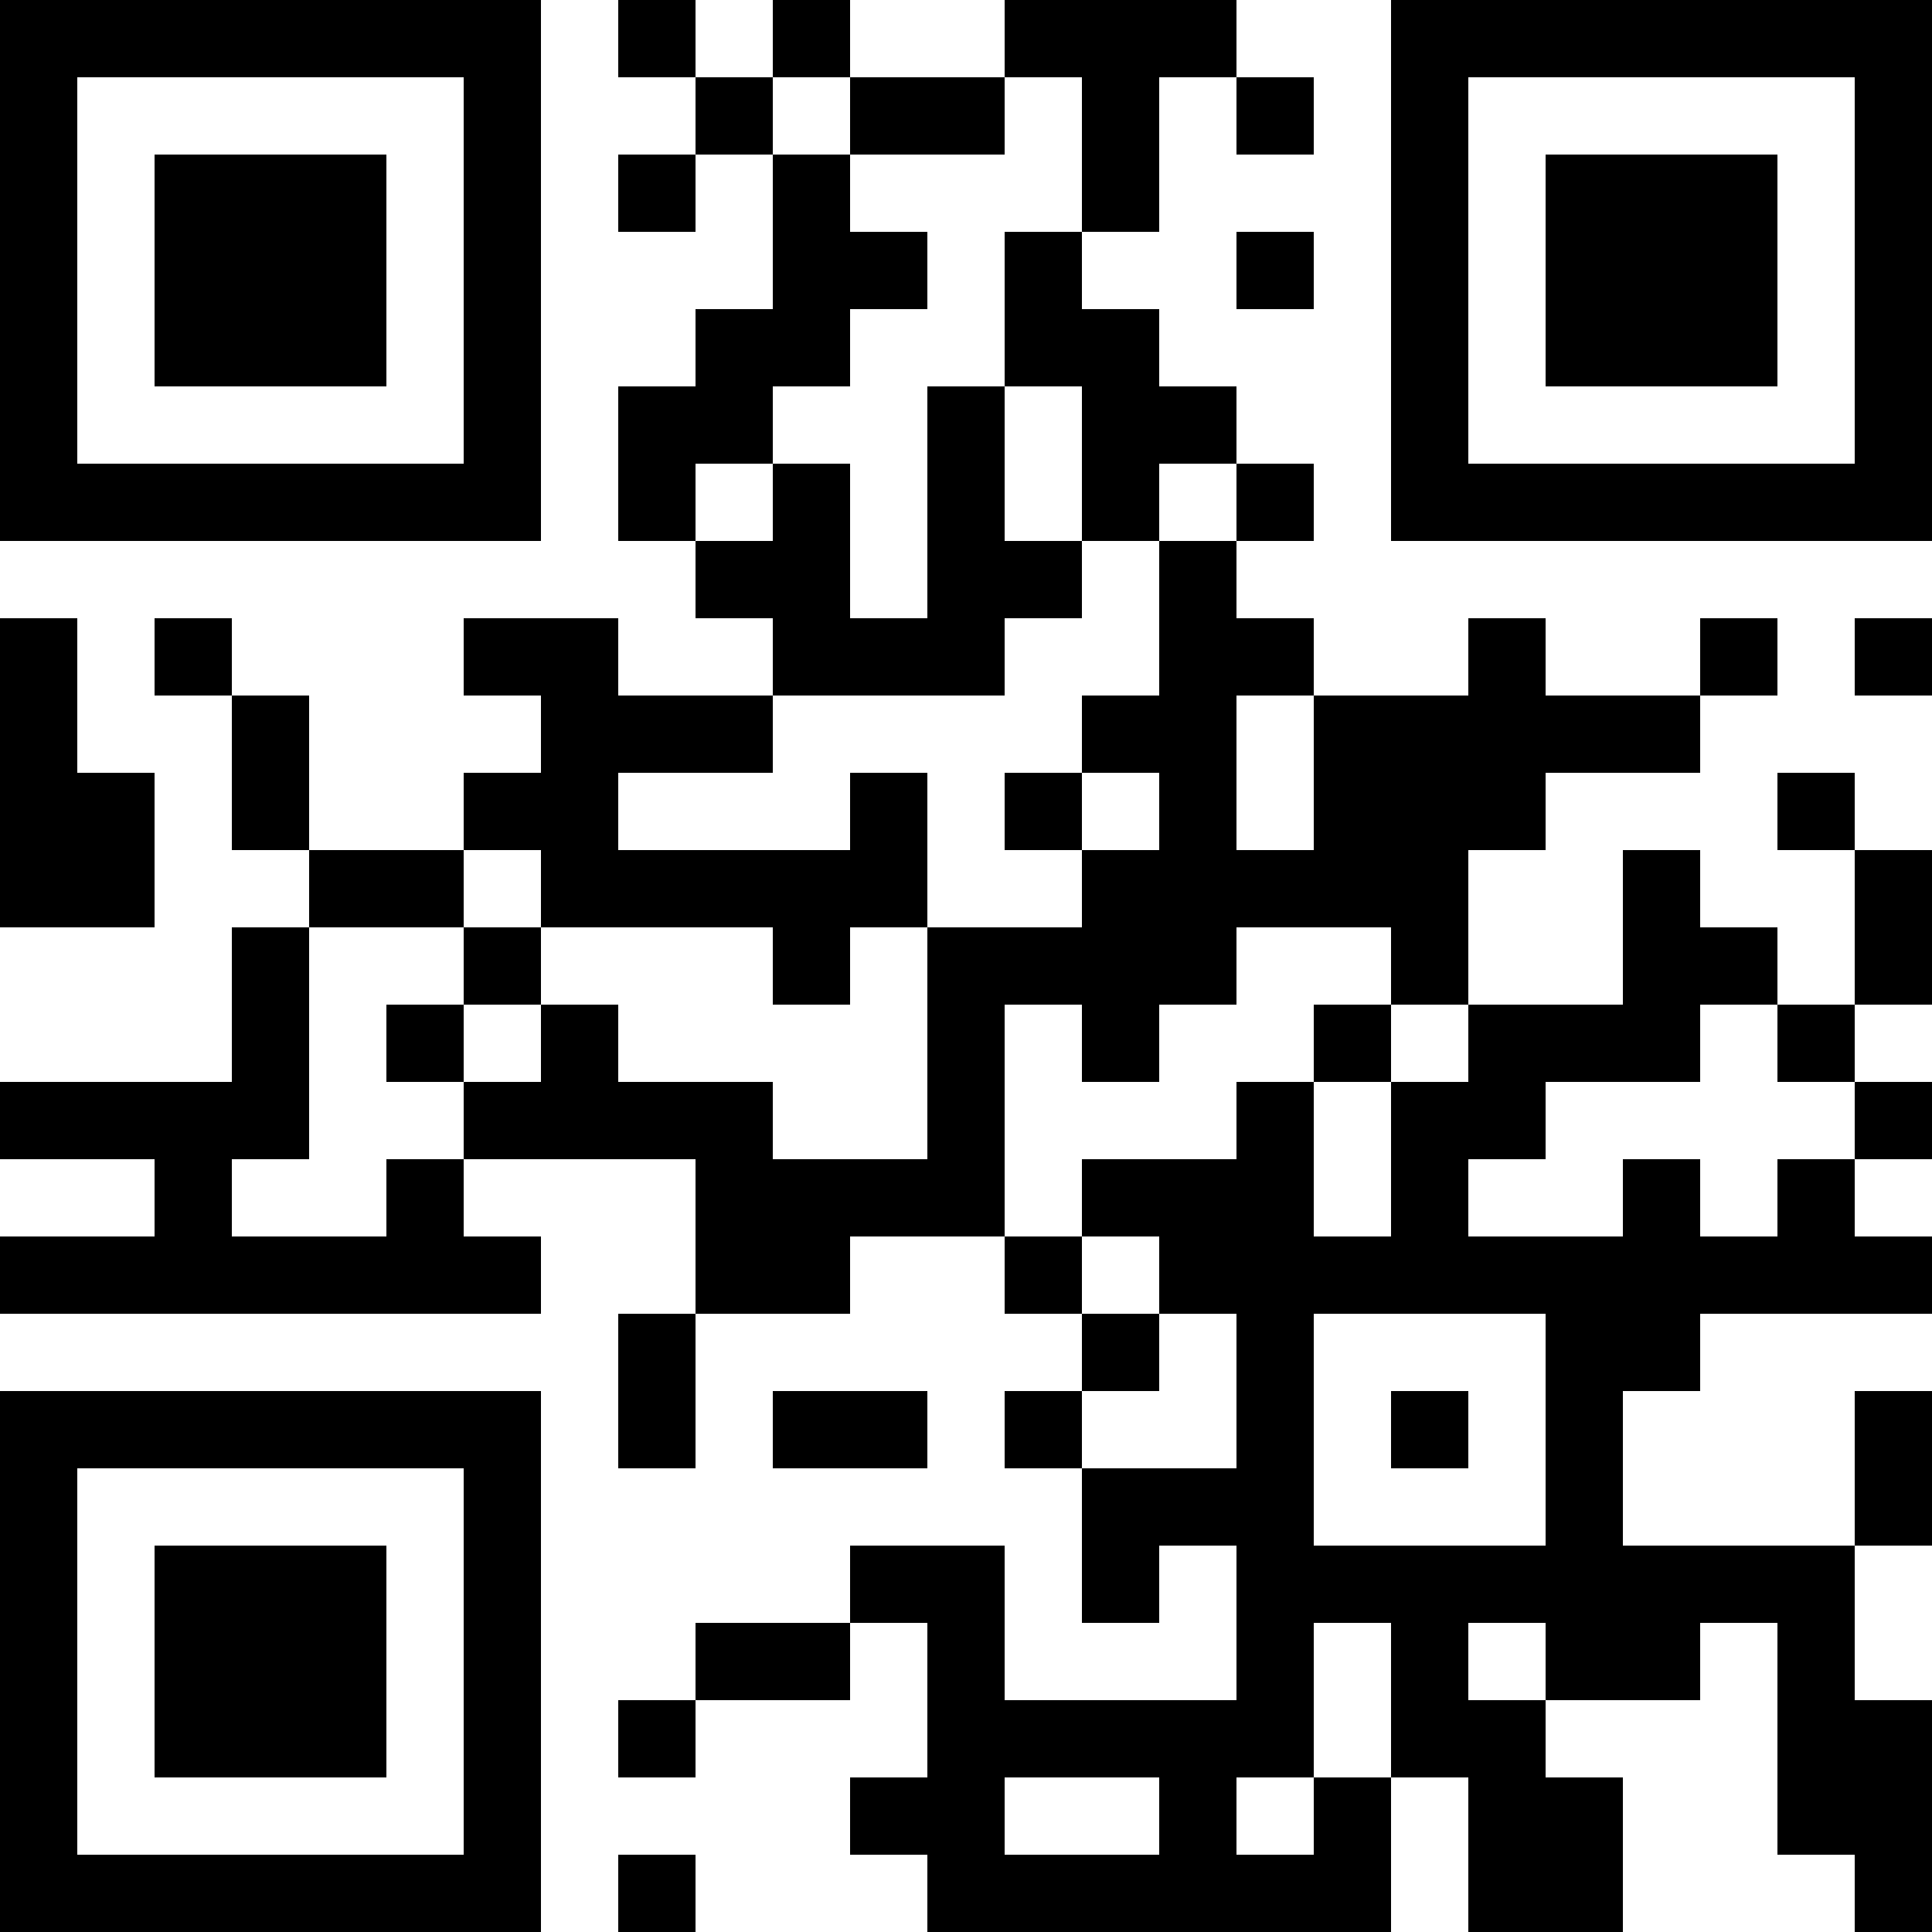 <?xml version="1.0" encoding="UTF-8"?>
<svg xmlns="http://www.w3.org/2000/svg" version="1.1" width="300" height="300" viewBox="0 0 300 300"><rect x="0" y="0" width="300" height="300" fill="#ffffff"/><g transform="scale(12)"><g transform="translate(0,0)"><path fill-rule="evenodd" d="M8 0L8 1L9 1L9 2L8 2L8 3L9 3L9 2L10 2L10 4L9 4L9 5L8 5L8 7L9 7L9 8L10 8L10 9L8 9L8 8L6 8L6 9L7 9L7 10L6 10L6 11L4 11L4 9L3 9L3 8L2 8L2 9L3 9L3 11L4 11L4 12L3 12L3 14L0 14L0 15L2 15L2 16L0 16L0 17L7 17L7 16L6 16L6 15L9 15L9 17L8 17L8 19L9 19L9 17L11 17L11 16L13 16L13 17L14 17L14 18L13 18L13 19L14 19L14 21L15 21L15 20L16 20L16 22L13 22L13 20L11 20L11 21L9 21L9 22L8 22L8 23L9 23L9 22L11 22L11 21L12 21L12 23L11 23L11 24L12 24L12 25L18 25L18 23L19 23L19 25L21 25L21 23L20 23L20 22L22 22L22 21L23 21L23 24L24 24L24 25L25 25L25 22L24 22L24 20L25 20L25 18L24 18L24 20L21 20L21 18L22 18L22 17L25 17L25 16L24 16L24 15L25 15L25 14L24 14L24 13L25 13L25 11L24 11L24 10L23 10L23 11L24 11L24 13L23 13L23 12L22 12L22 11L21 11L21 13L19 13L19 11L20 11L20 10L22 10L22 9L23 9L23 8L22 8L22 9L20 9L20 8L19 8L19 9L17 9L17 8L16 8L16 7L17 7L17 6L16 6L16 5L15 5L15 4L14 4L14 3L15 3L15 1L16 1L16 2L17 2L17 1L16 1L16 0L13 0L13 1L11 1L11 0L10 0L10 1L9 1L9 0ZM10 1L10 2L11 2L11 3L12 3L12 4L11 4L11 5L10 5L10 6L9 6L9 7L10 7L10 6L11 6L11 8L12 8L12 5L13 5L13 7L14 7L14 8L13 8L13 9L10 9L10 10L8 10L8 11L11 11L11 10L12 10L12 12L11 12L11 13L10 13L10 12L7 12L7 11L6 11L6 12L4 12L4 15L3 15L3 16L5 16L5 15L6 15L6 14L7 14L7 13L8 13L8 14L10 14L10 15L12 15L12 12L14 12L14 11L15 11L15 10L14 10L14 9L15 9L15 7L16 7L16 6L15 6L15 7L14 7L14 5L13 5L13 3L14 3L14 1L13 1L13 2L11 2L11 1ZM16 3L16 4L17 4L17 3ZM0 8L0 12L2 12L2 10L1 10L1 8ZM24 8L24 9L25 9L25 8ZM16 9L16 11L17 11L17 9ZM13 10L13 11L14 11L14 10ZM6 12L6 13L5 13L5 14L6 14L6 13L7 13L7 12ZM16 12L16 13L15 13L15 14L14 14L14 13L13 13L13 16L14 16L14 17L15 17L15 18L14 18L14 19L16 19L16 17L15 17L15 16L14 16L14 15L16 15L16 14L17 14L17 16L18 16L18 14L19 14L19 13L18 13L18 12ZM17 13L17 14L18 14L18 13ZM22 13L22 14L20 14L20 15L19 15L19 16L21 16L21 15L22 15L22 16L23 16L23 15L24 15L24 14L23 14L23 13ZM17 17L17 20L20 20L20 17ZM10 18L10 19L12 19L12 18ZM18 18L18 19L19 19L19 18ZM17 21L17 23L16 23L16 24L17 24L17 23L18 23L18 21ZM19 21L19 22L20 22L20 21ZM13 23L13 24L15 24L15 23ZM8 24L8 25L9 25L9 24ZM0 0L7 0L7 7L0 7ZM1 1L1 6L6 6L6 1ZM2 2L5 2L5 5L2 5ZM18 0L25 0L25 7L18 7ZM19 1L19 6L24 6L24 1ZM20 2L23 2L23 5L20 5ZM0 18L7 18L7 25L0 25ZM1 19L1 24L6 24L6 19ZM2 20L5 20L5 23L2 23Z" fill="#000000"/></g></g></svg>
